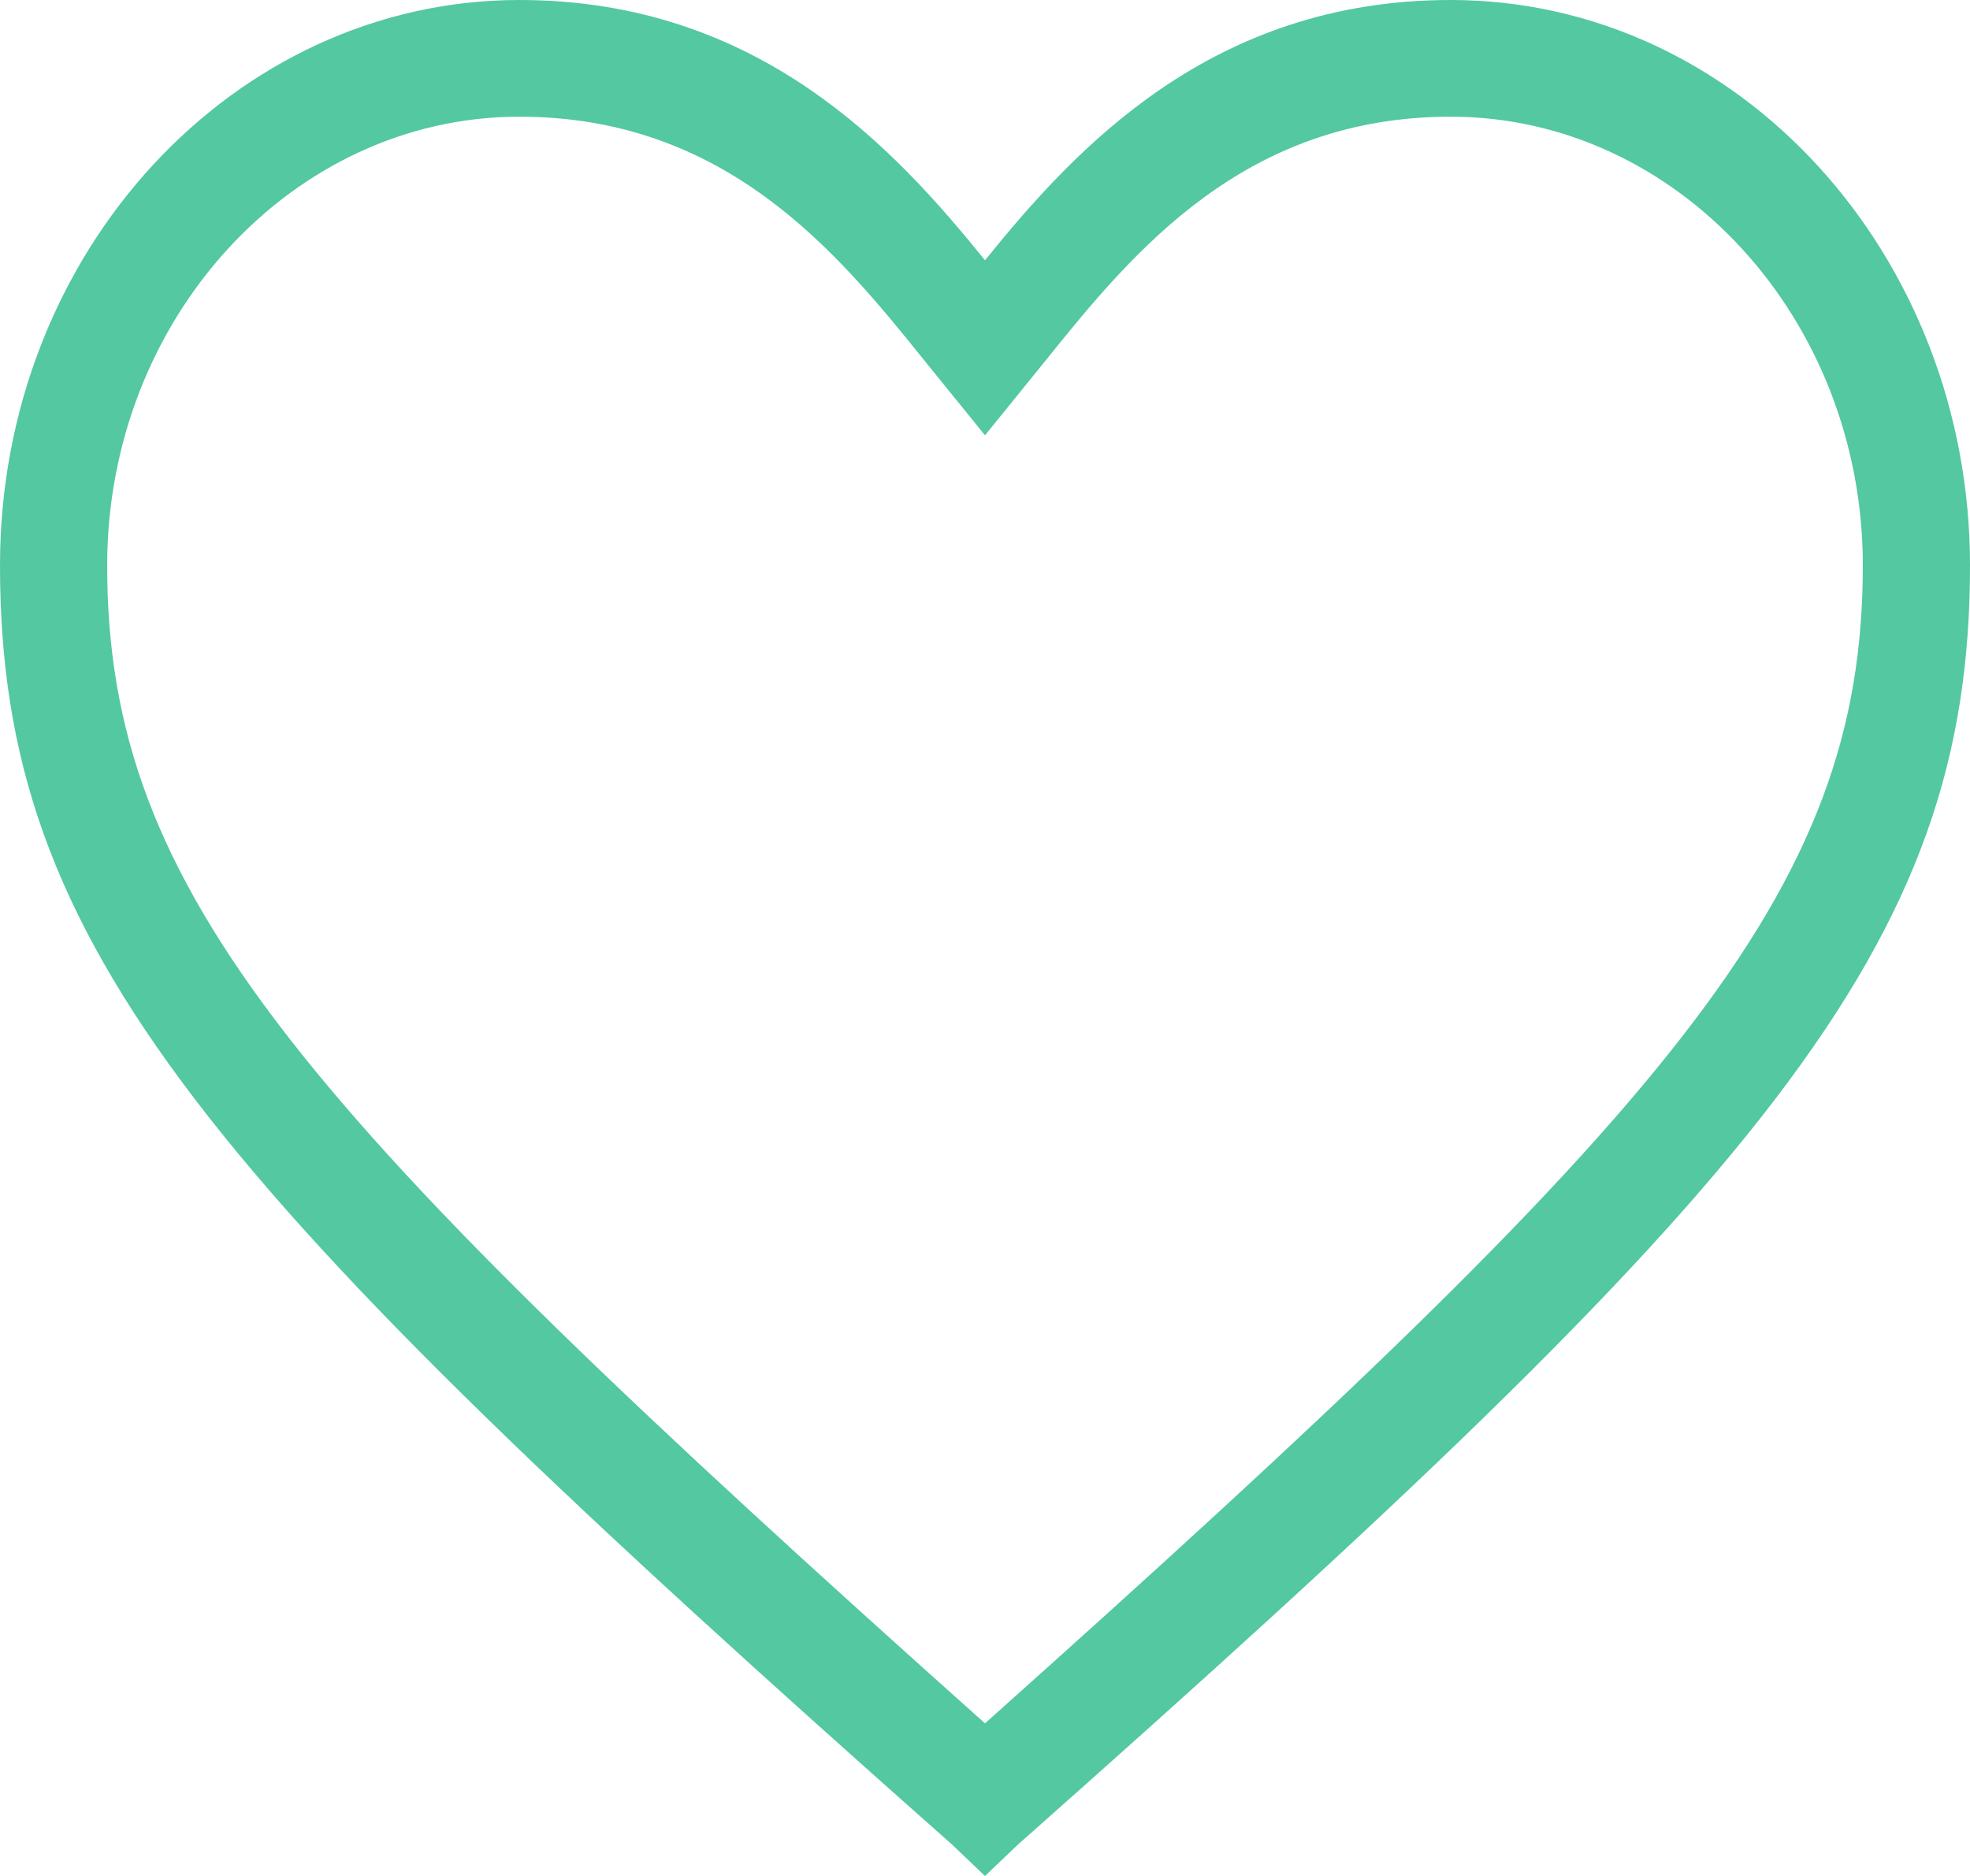 <?xml version="1.0" encoding="UTF-8"?>
<svg xmlns="http://www.w3.org/2000/svg" width="42" height="40" viewBox="0 0 42 40" fill="none">
  <path d="M21 40L20.297 39.33C4.305 25.168 0 20.191 0 12.057C0 5.359 5.008 0 11.071 0C16.167 0 19.067 3.158 21 5.55C22.933 3.158 25.833 0 30.929 0C37.08 0 42 5.455 42 12.057C42 20.191 37.695 25.168 21.703 39.33L21 40ZM11.071 2.488C6.238 2.488 2.285 6.794 2.285 12.057C2.285 19.043 6.326 23.636 21 36.746C35.674 23.636 39.715 19.043 39.715 12.057C39.715 6.794 35.761 2.488 30.929 2.488C26.536 2.488 24.163 5.359 22.318 7.655L21 9.282L19.682 7.655C17.837 5.359 15.464 2.488 11.071 2.488Z" fill="#53C8A1"></path>
</svg>
